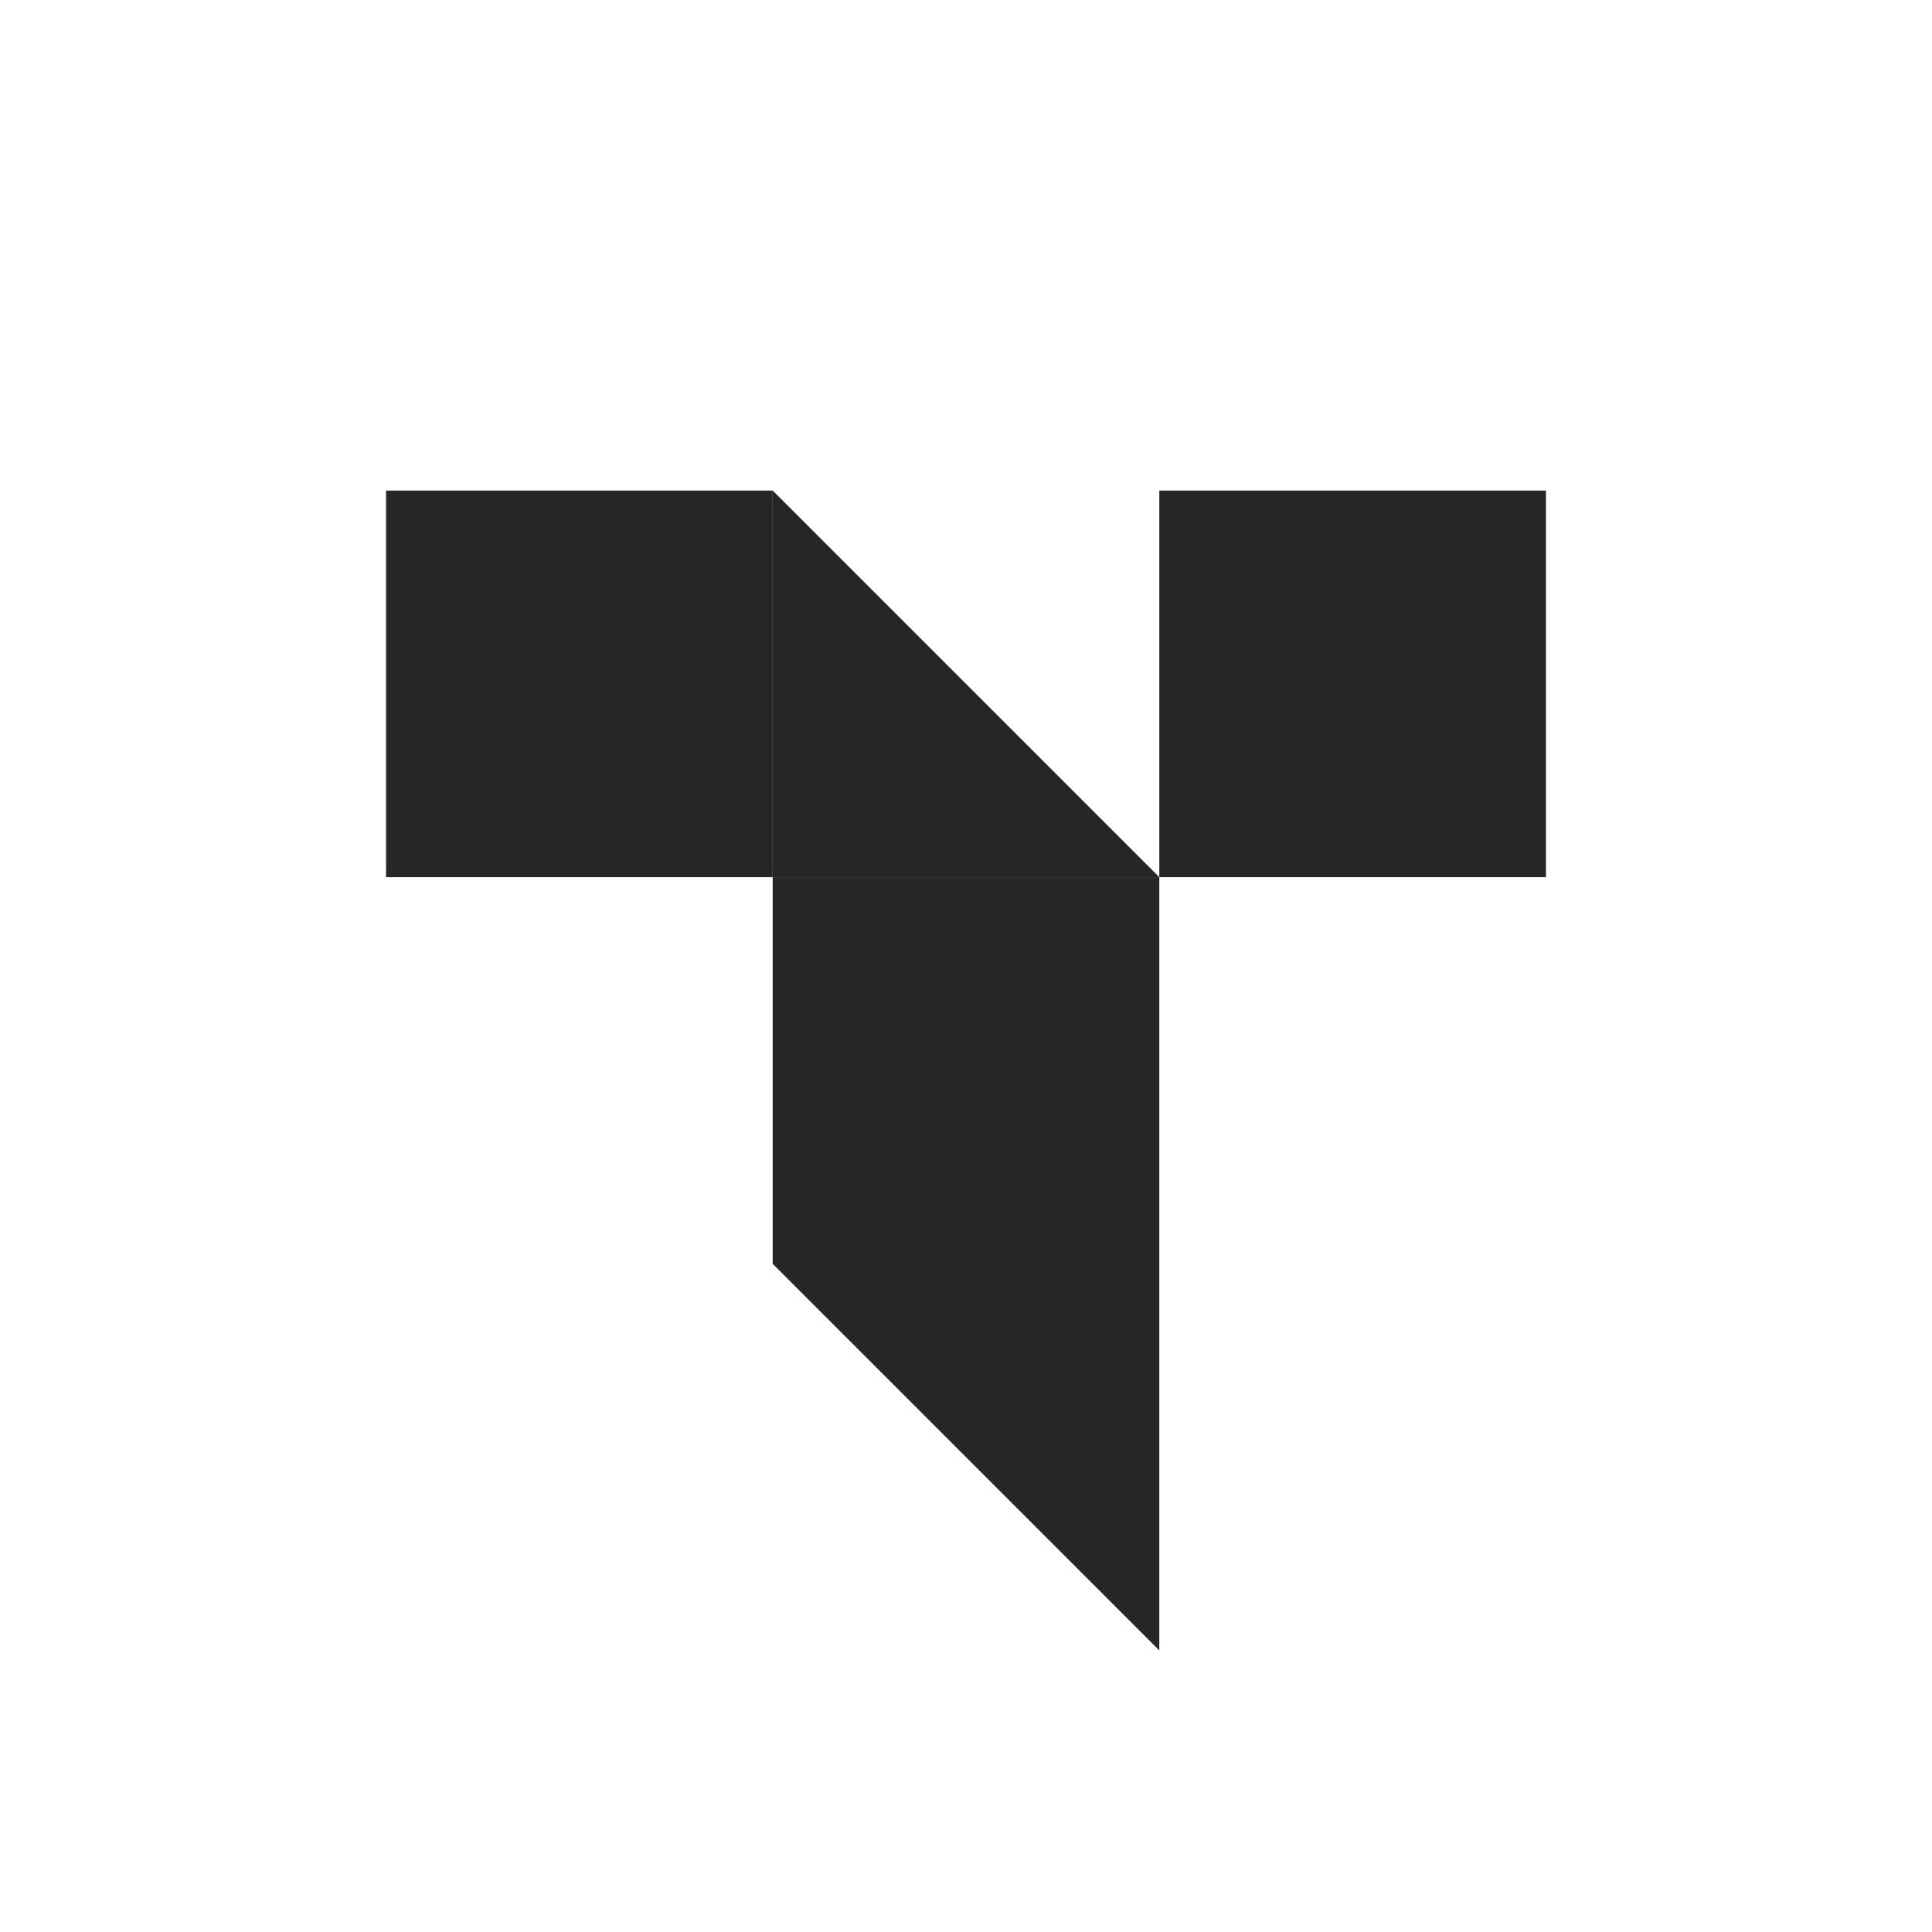 <svg xmlns="http://www.w3.org/2000/svg" width="2237" height="2237" fill="none"><path fill="#262626" d="M894.664 1463.34h447.666V1911l-447.666-447.66Zm0-447.68h447.667v447.667H894.664z"/><path fill="#262626" d="M447 568h447.667v447.667H447zm895.34 0h447.667v447.667H1342.34z"/><path fill="#262626" d="m894.664 568 447.666 447.67H894.664V568Z"/></svg>
